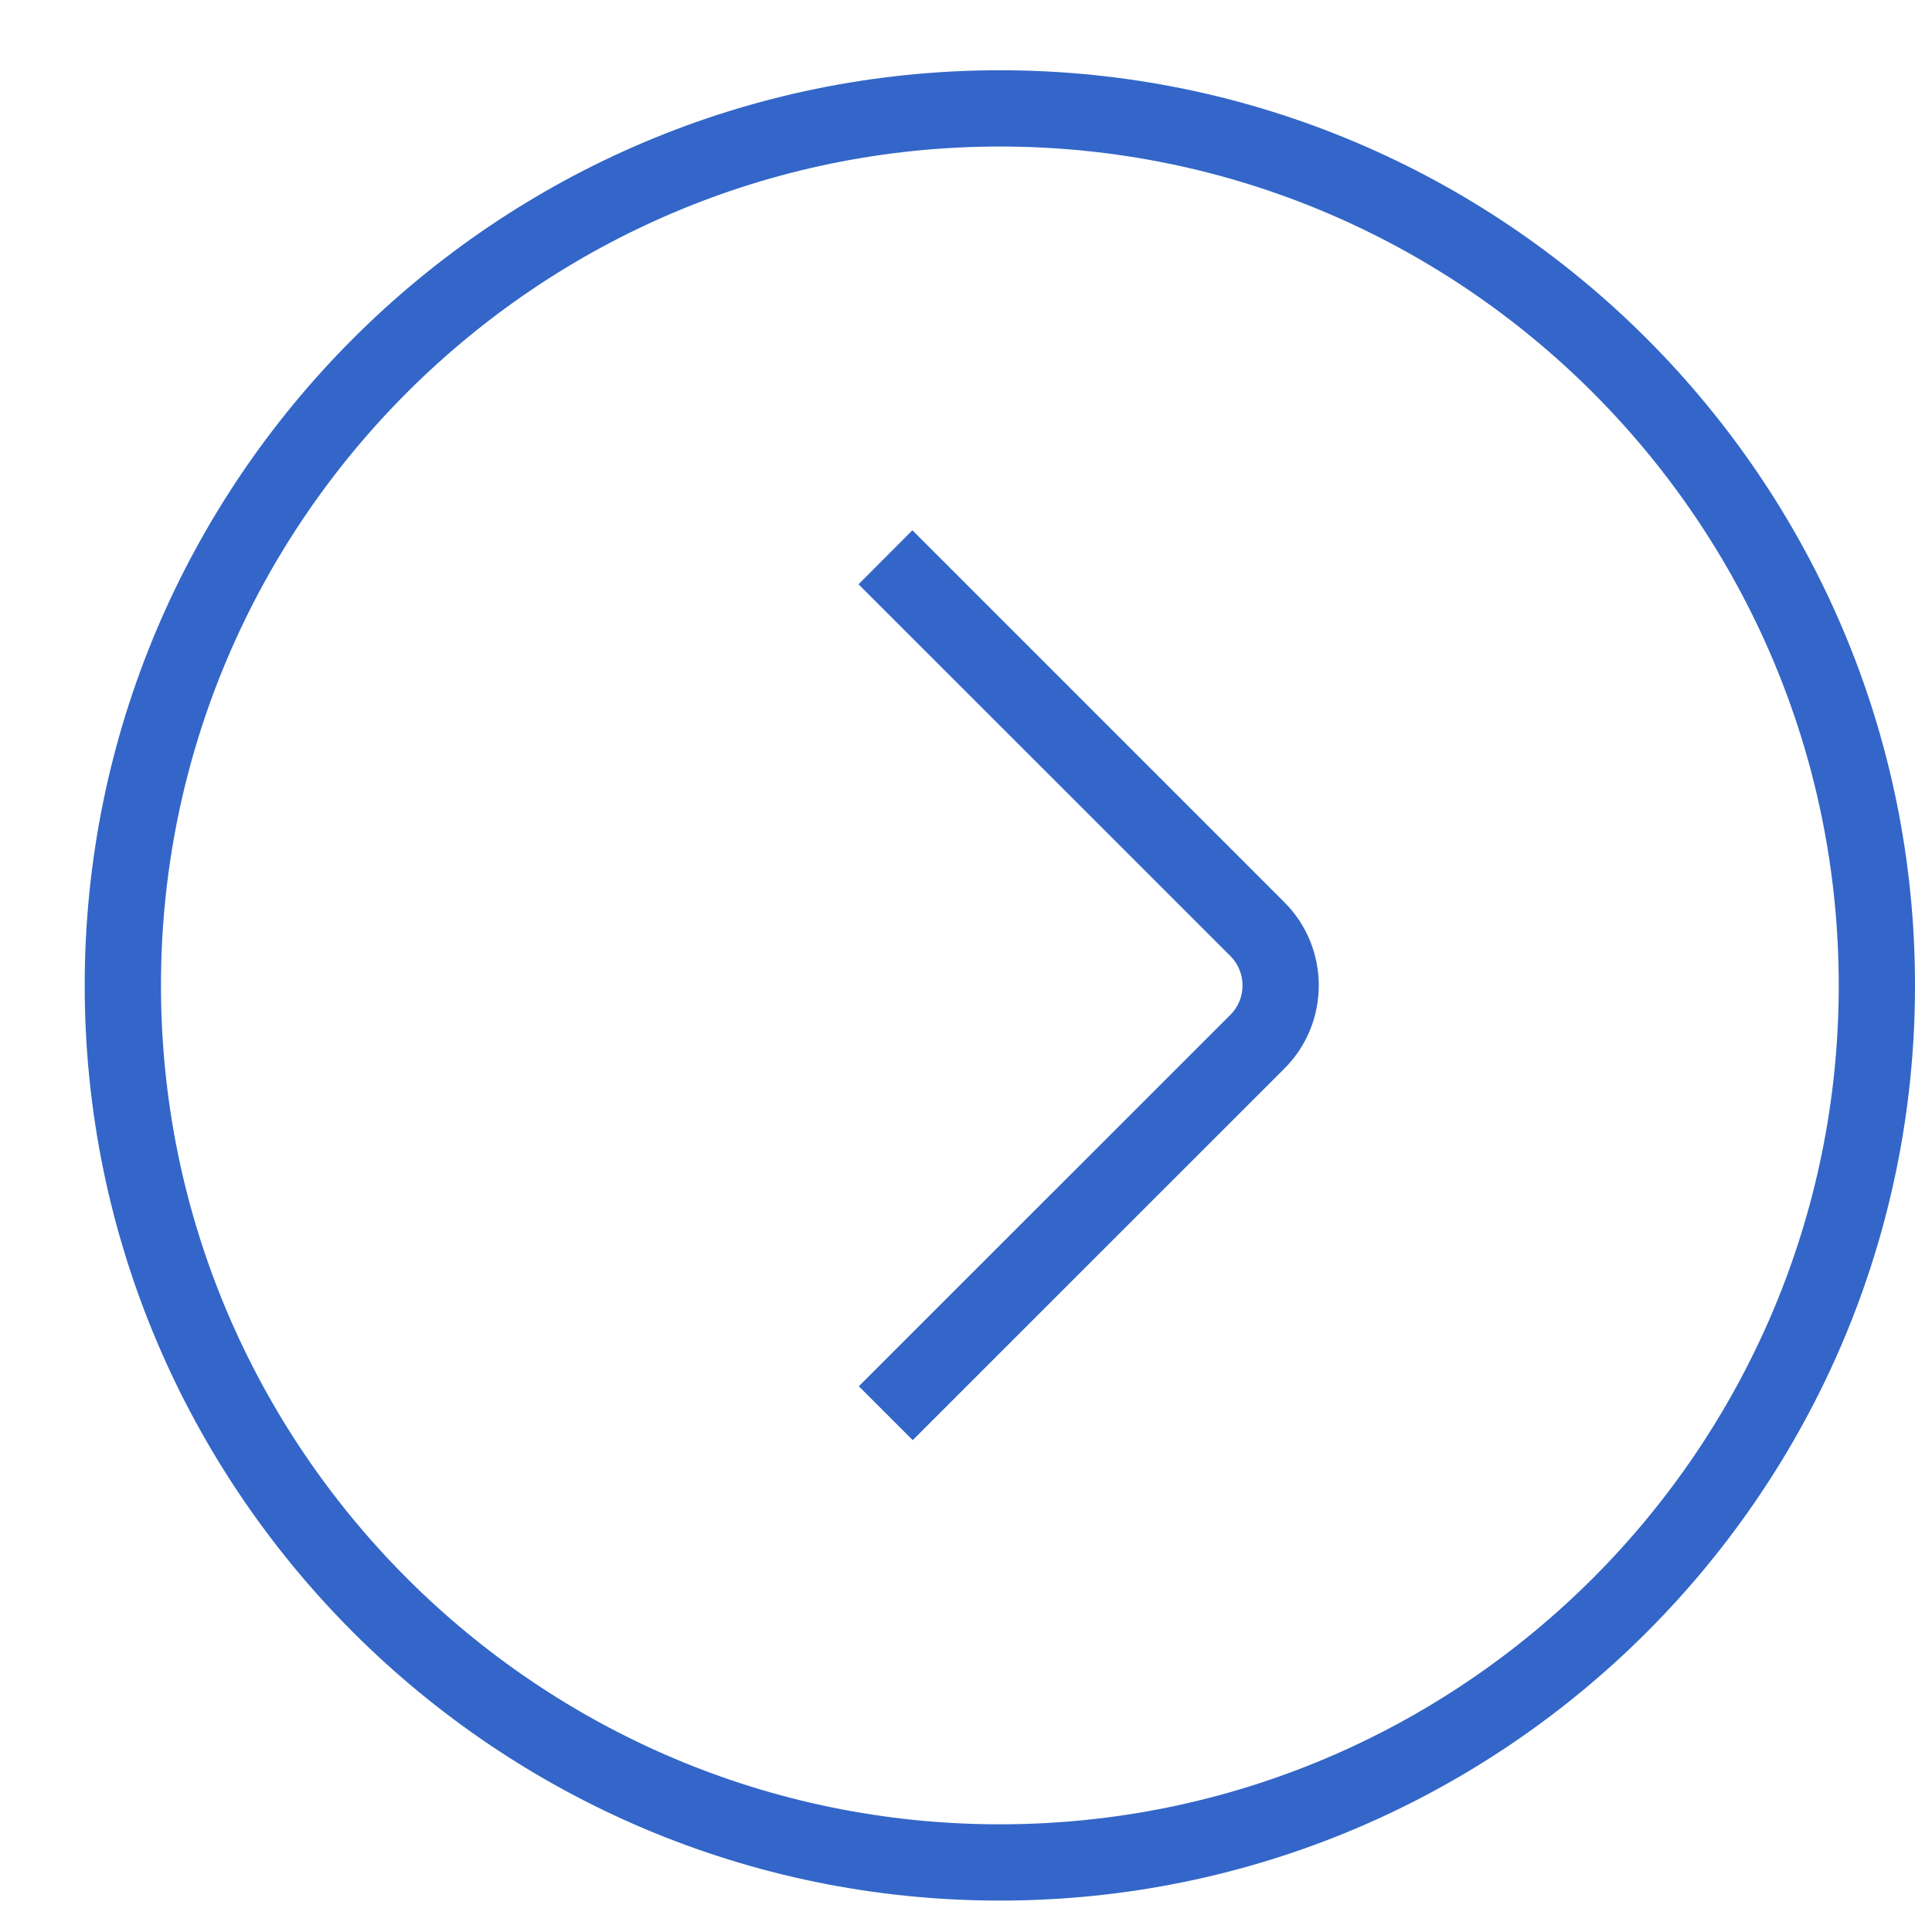 <svg xmlns="http://www.w3.org/2000/svg" width="19" height="19" viewBox="0 0 19 19" fill="none"><g clip-path="url(#clip0_1396_210)"><path d="M9.833 0.691C14.796 0.691 18.833 4.728 18.833 9.691C18.833 14.654 14.796 18.691 9.833 18.691C4.871 18.691 0.833 14.654 0.833 9.691C0.833 4.728 4.871 0.691 9.833 0.691ZM9.833 17.941C14.382 17.941 18.083 14.24 18.083 9.691C18.083 5.142 14.382 1.441 9.833 1.441C5.285 1.441 1.583 5.142 1.583 9.691C1.583 14.24 5.285 17.941 9.833 17.941ZM8.443 5.746L12.101 9.403C12.259 9.562 12.259 9.821 12.101 9.979L8.446 13.633L8.976 14.163L12.631 10.509C13.082 10.058 13.082 9.324 12.631 8.873L8.973 5.215L8.443 5.746Z" fill="#3366C8"></path></g><defs><clipPath id="clip0_1396_210"><rect width="18" height="18" fill="white" transform="translate(18.833 18.691) rotate(-180)"></rect></clipPath></defs></svg>